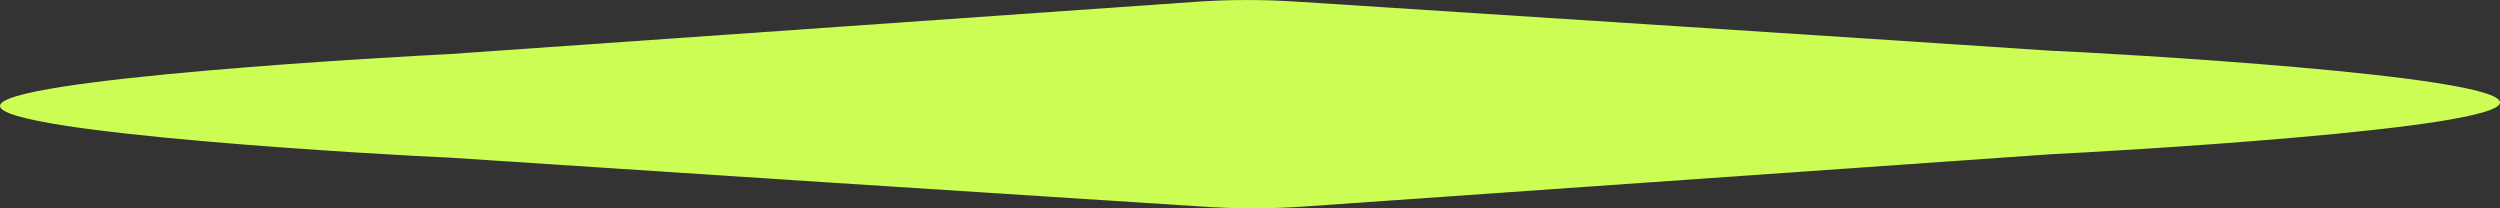 <svg width="48" height="4" viewBox="0 0 48 4" fill="none" xmlns="http://www.w3.org/2000/svg">
<rect x="0" y="0" width="48" height="4" fill="#333333" stroke="none"/>
<path d="M8.621 1.039C7.6 1.088 0 1.512 0 2.033C0 2.562 7.6 2.985 8.621 3.026C13.418 3.344 18.225 3.654 23.032 3.963C23.716 4.012 24.4 4.012 25.074 3.963L39.379 2.961C40.4 2.912 48 2.488 48 1.968C48 1.438 40.4 1.015 39.379 0.974C34.585 0.656 29.781 0.347 24.978 0.037L24.968 0.037C24.284 -0.012 23.6 -0.012 22.926 0.037L8.621 1.039Z" fill="#CCFD54"/>
</svg>
